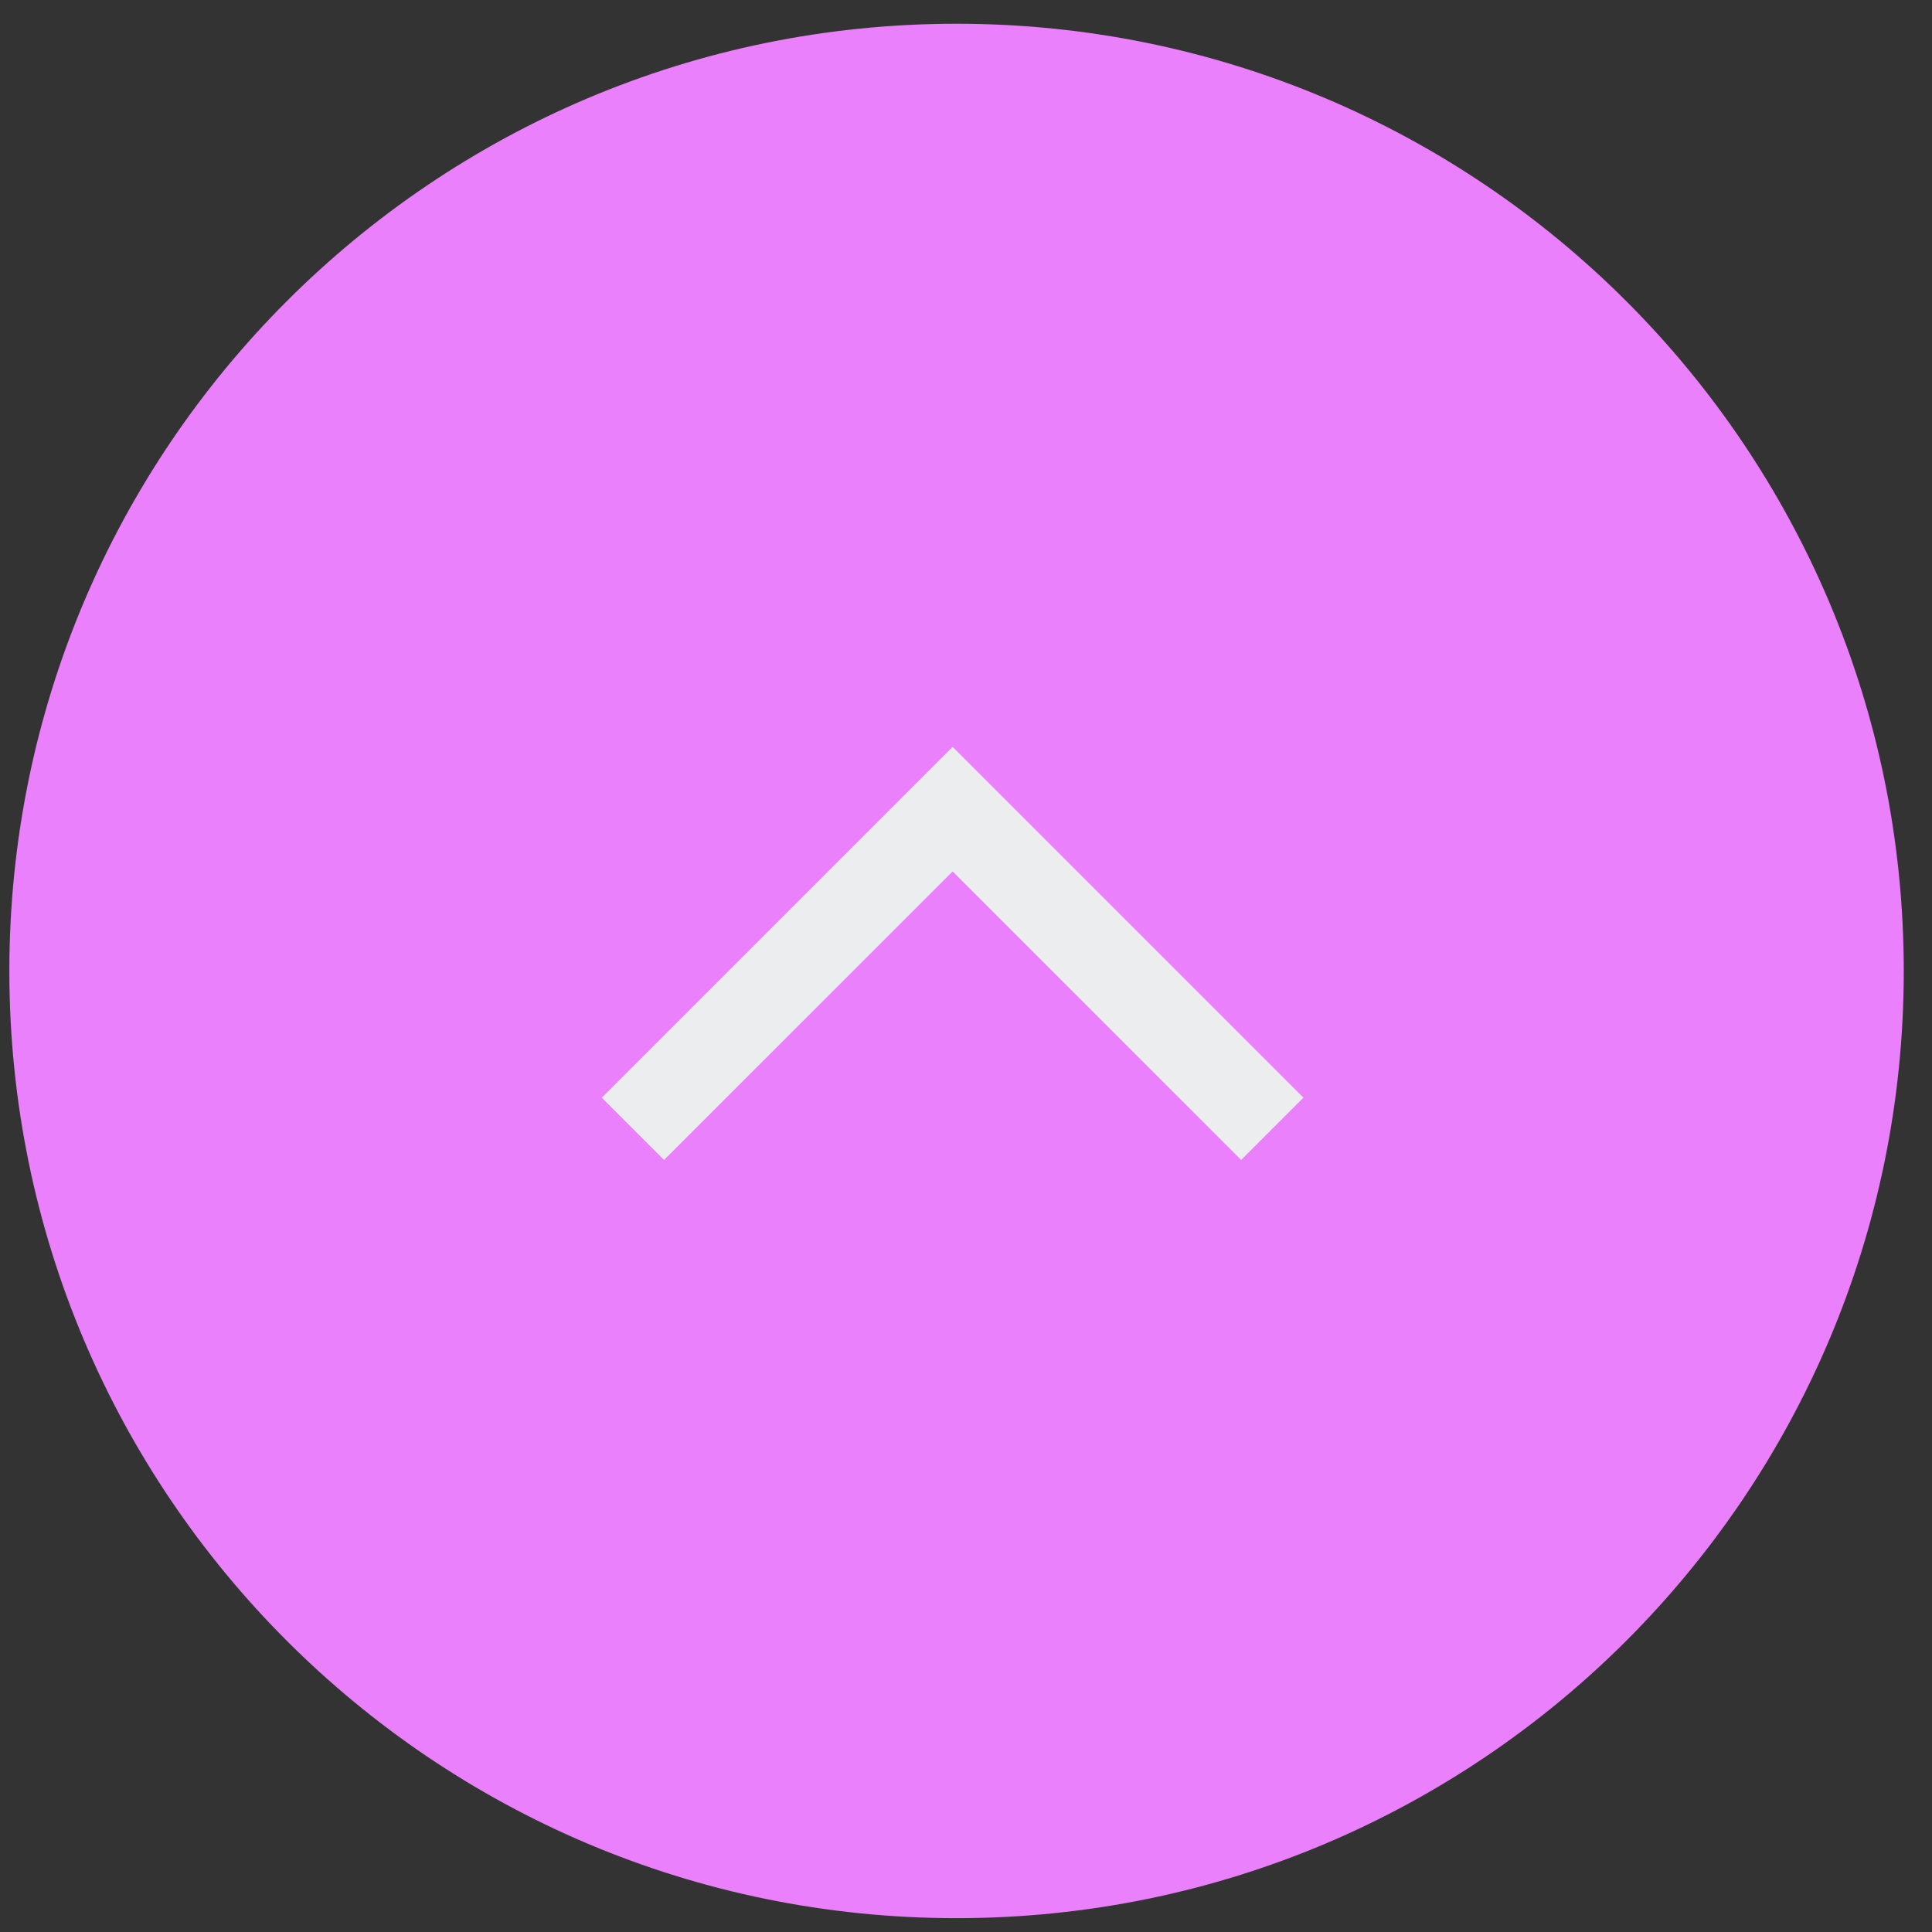 <svg width="31" height="31" viewBox="0 0 31 31" fill="none" xmlns="http://www.w3.org/2000/svg">
<rect x="0" y="0" width="31" height="31" fill="#333333" stroke="none"/>
<path d="M0.15 15.58C0.15 7.186 6.954 0.381 15.348 0.381V0.381C23.742 0.381 30.547 7.186 30.547 15.58V15.58C30.547 23.974 23.742 30.778 15.348 30.778V30.778C6.954 30.778 0.15 23.974 0.15 15.58V15.58Z" fill="#EA80FC"/>
<path d="M9.656 17.613L15.285 11.984L20.914 17.613L19.915 18.612L15.285 13.983L10.655 18.612L9.656 17.613Z" fill="#ECEDEE"/>
</svg>
